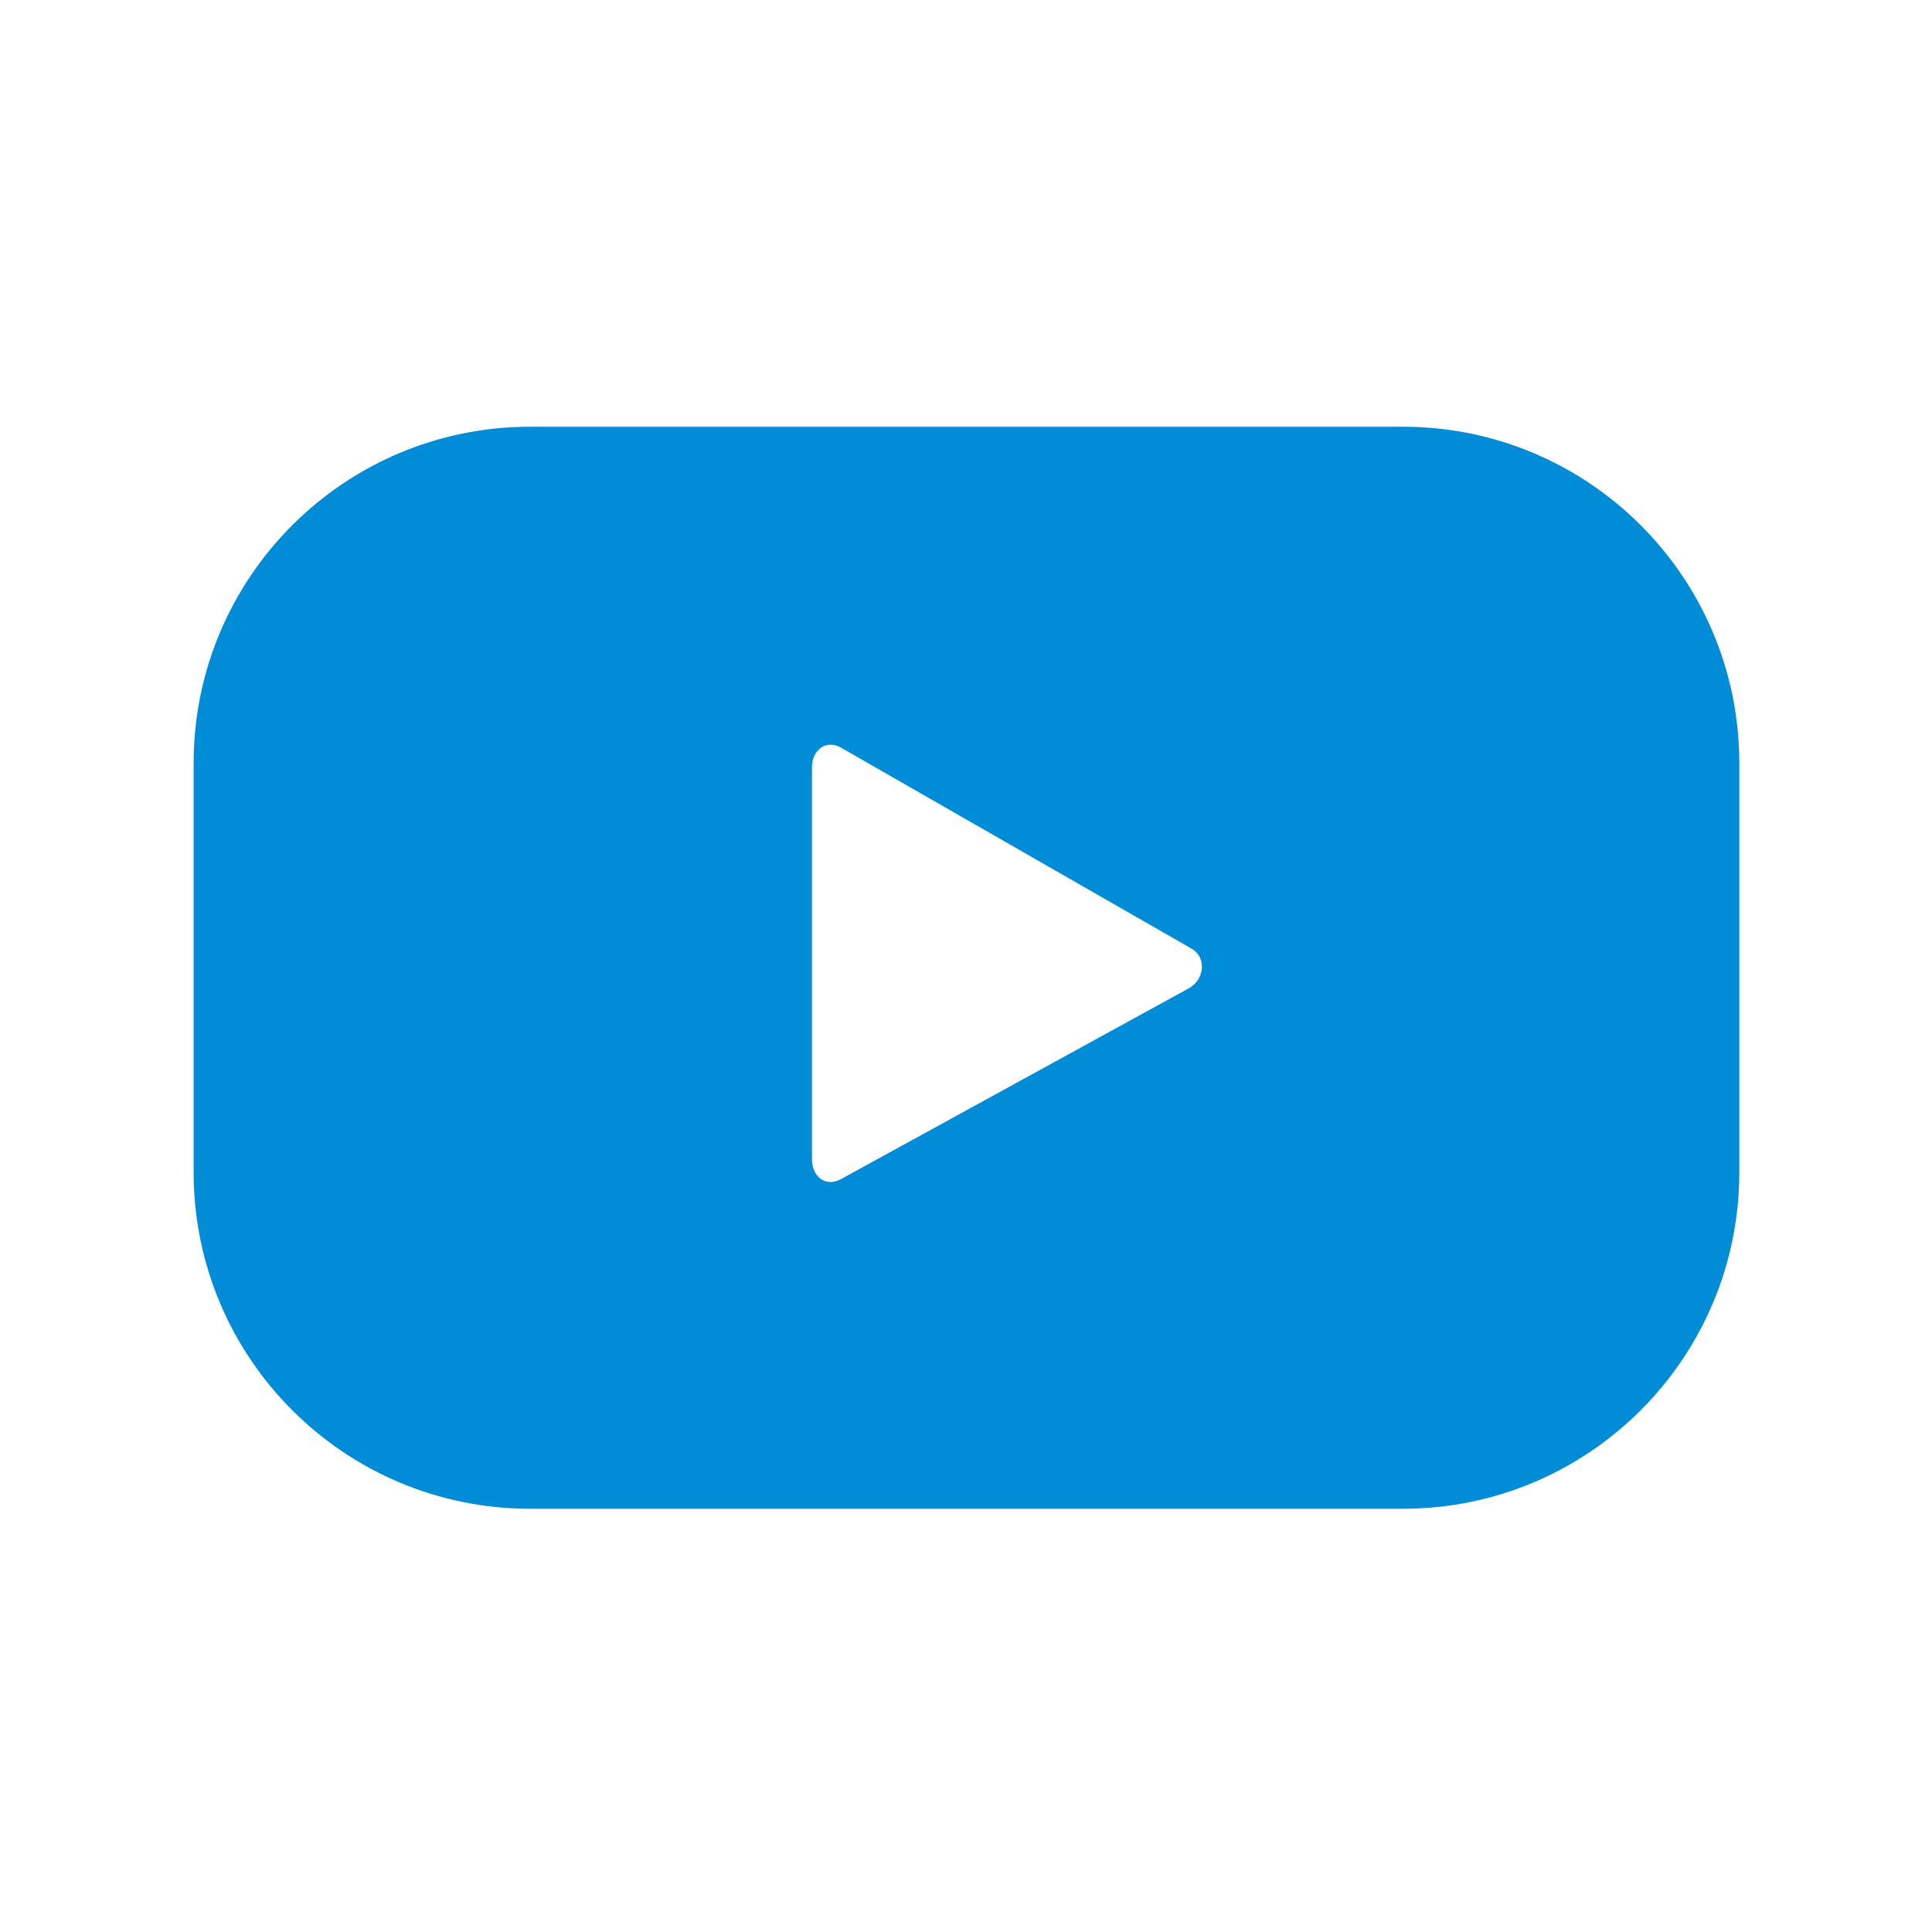 <?xml version="1.0" encoding="UTF-8" standalone="no"?>
<!DOCTYPE svg PUBLIC "-//W3C//DTD SVG 1.1//EN" "http://www.w3.org/Graphics/SVG/1.1/DTD/svg11.dtd">
<svg xmlns="http://www.w3.org/2000/svg" xmlns:xlink="http://www.w3.org/1999/xlink" xmlns:serif="http://www.serif.com/" width="1000px" height="1000px" viewBox="0 0 100 100" version="1.1" xml:space="preserve" style="fill-rule:evenodd;clip-rule:evenodd;stroke-linejoin:round;stroke-miterlimit:2;">
<style>
:root {
--color1: 0,140,214;
}
</style>
    <g transform="matrix(2.367,0,0,2.367,-371.626,-1588.54)">
        <path d="M182.997,692.732L175.386,696.907C175.055,697.085 174.758,696.846 174.758,696.469L174.758,687.901C174.758,687.52 175.065,687.282 175.396,687.47L183.059,691.864C183.398,692.057 183.34,692.546 182.997,692.732ZM195.037,687.809C195.037,683.745 191.743,680.451 187.68,680.451L168.596,680.451C164.532,680.451 161.237,683.745 161.237,687.809L161.237,696.753C161.237,700.817 164.532,704.112 168.596,704.112L187.68,704.112C191.743,704.112 195.037,700.817 195.037,696.753L195.037,687.809Z" style="fill:rgb(0,140,214);fill-rule:nonzero;"/>
    </g>
</svg>
<!-- SW dynamic icon -->

